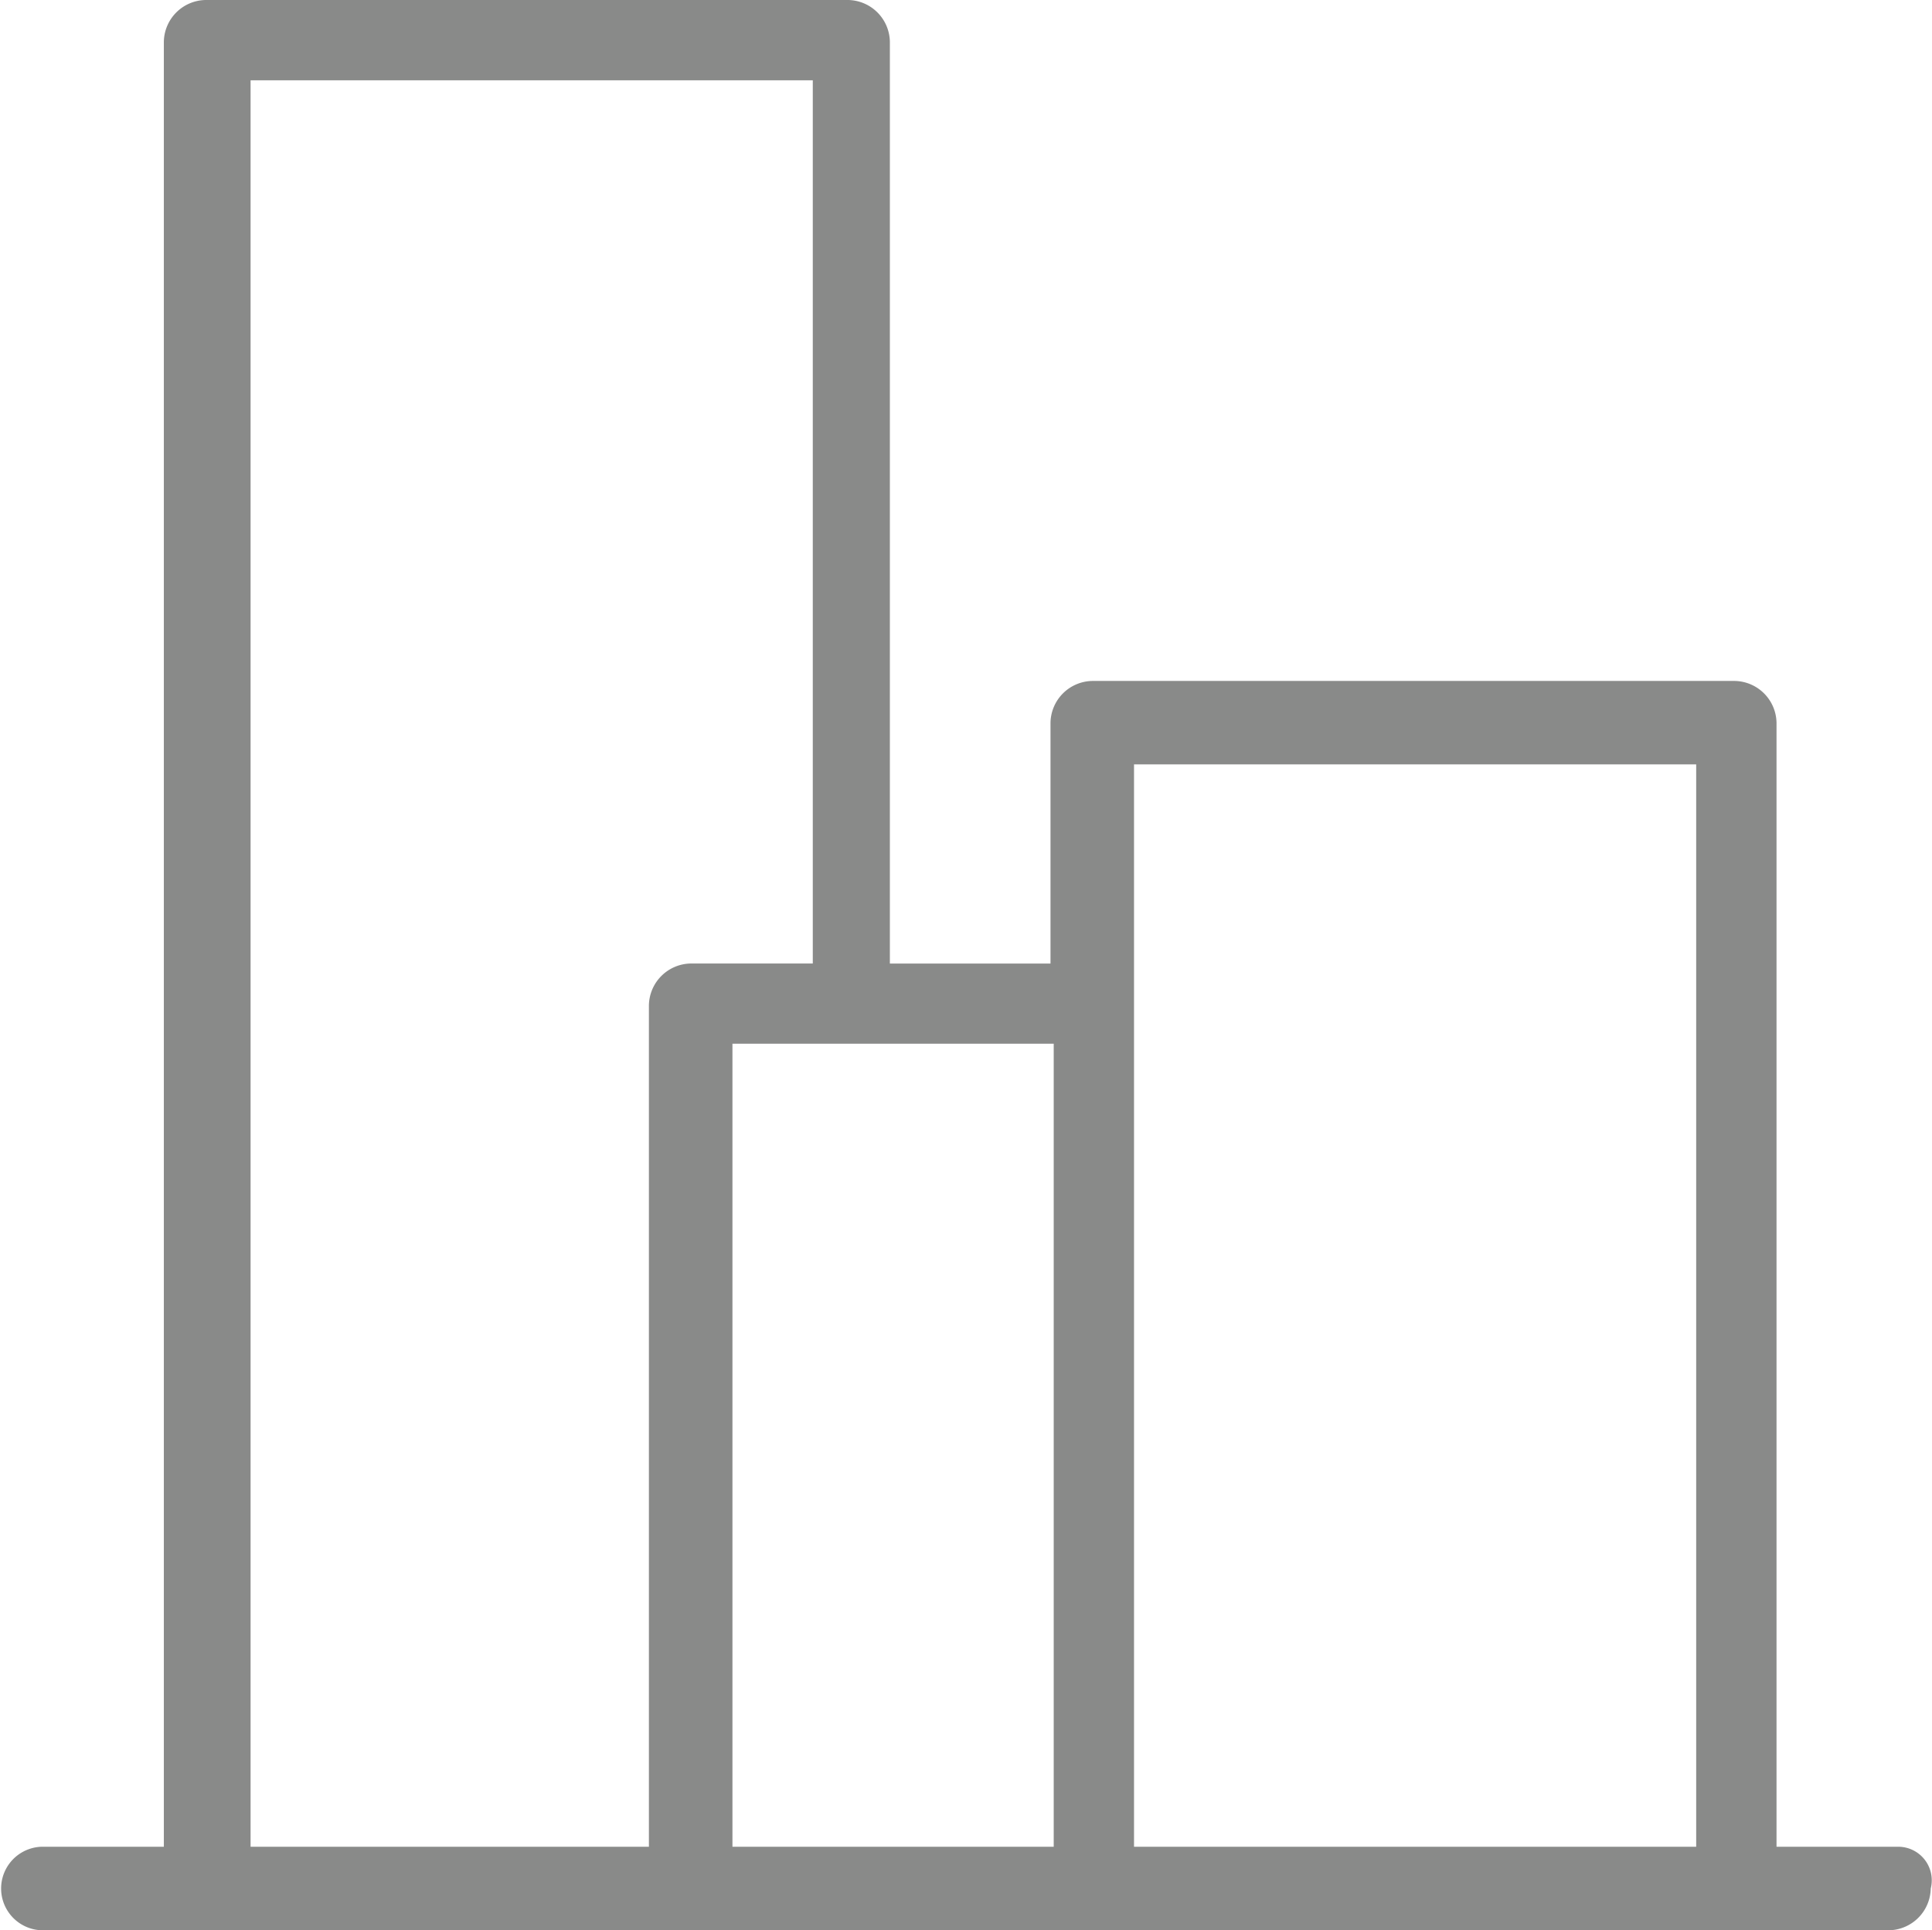 <svg xmlns="http://www.w3.org/2000/svg" xmlns:xlink="http://www.w3.org/1999/xlink" width="60.702" height="60.662" viewBox="0 0 60.702 60.662">
  <defs>
    <clipPath id="clip-path">
      <rect id="사각형_4" data-name="사각형 4" width="60.702" height="60.662" transform="translate(0 0)" fill="none"/>
    </clipPath>
  </defs>
  <g id="그룹_7" data-name="그룹 7" transform="translate(0 0)">
    <g id="그룹_6" data-name="그룹 6" clip-path="url(#clip-path)">
      <path id="패스_6" data-name="패스 6" d="M59.652,58.037H55.817V22.71A1.337,1.337,0,0,0,54.505,21.4H34.318a1.336,1.336,0,0,0-1.312,1.312v7.57H27.959V1.312A1.335,1.335,0,0,0,26.647,0H6.46A1.335,1.335,0,0,0,5.148,1.312V58.037H1.312a1.313,1.313,0,0,0,0,2.625H59.35a1.337,1.337,0,0,0,1.312-1.312,1.054,1.054,0,0,0-1.01-1.313M7.873,2.523H25.537V30.28H21.7a1.337,1.337,0,0,0-1.312,1.313V58.037H7.873ZM23.013,32.8H33.107V58.037H23.013ZM35.63,24.022H53.293V58.037H35.63Z" fill="#898a89"/>
    </g>
  </g>
</svg>
